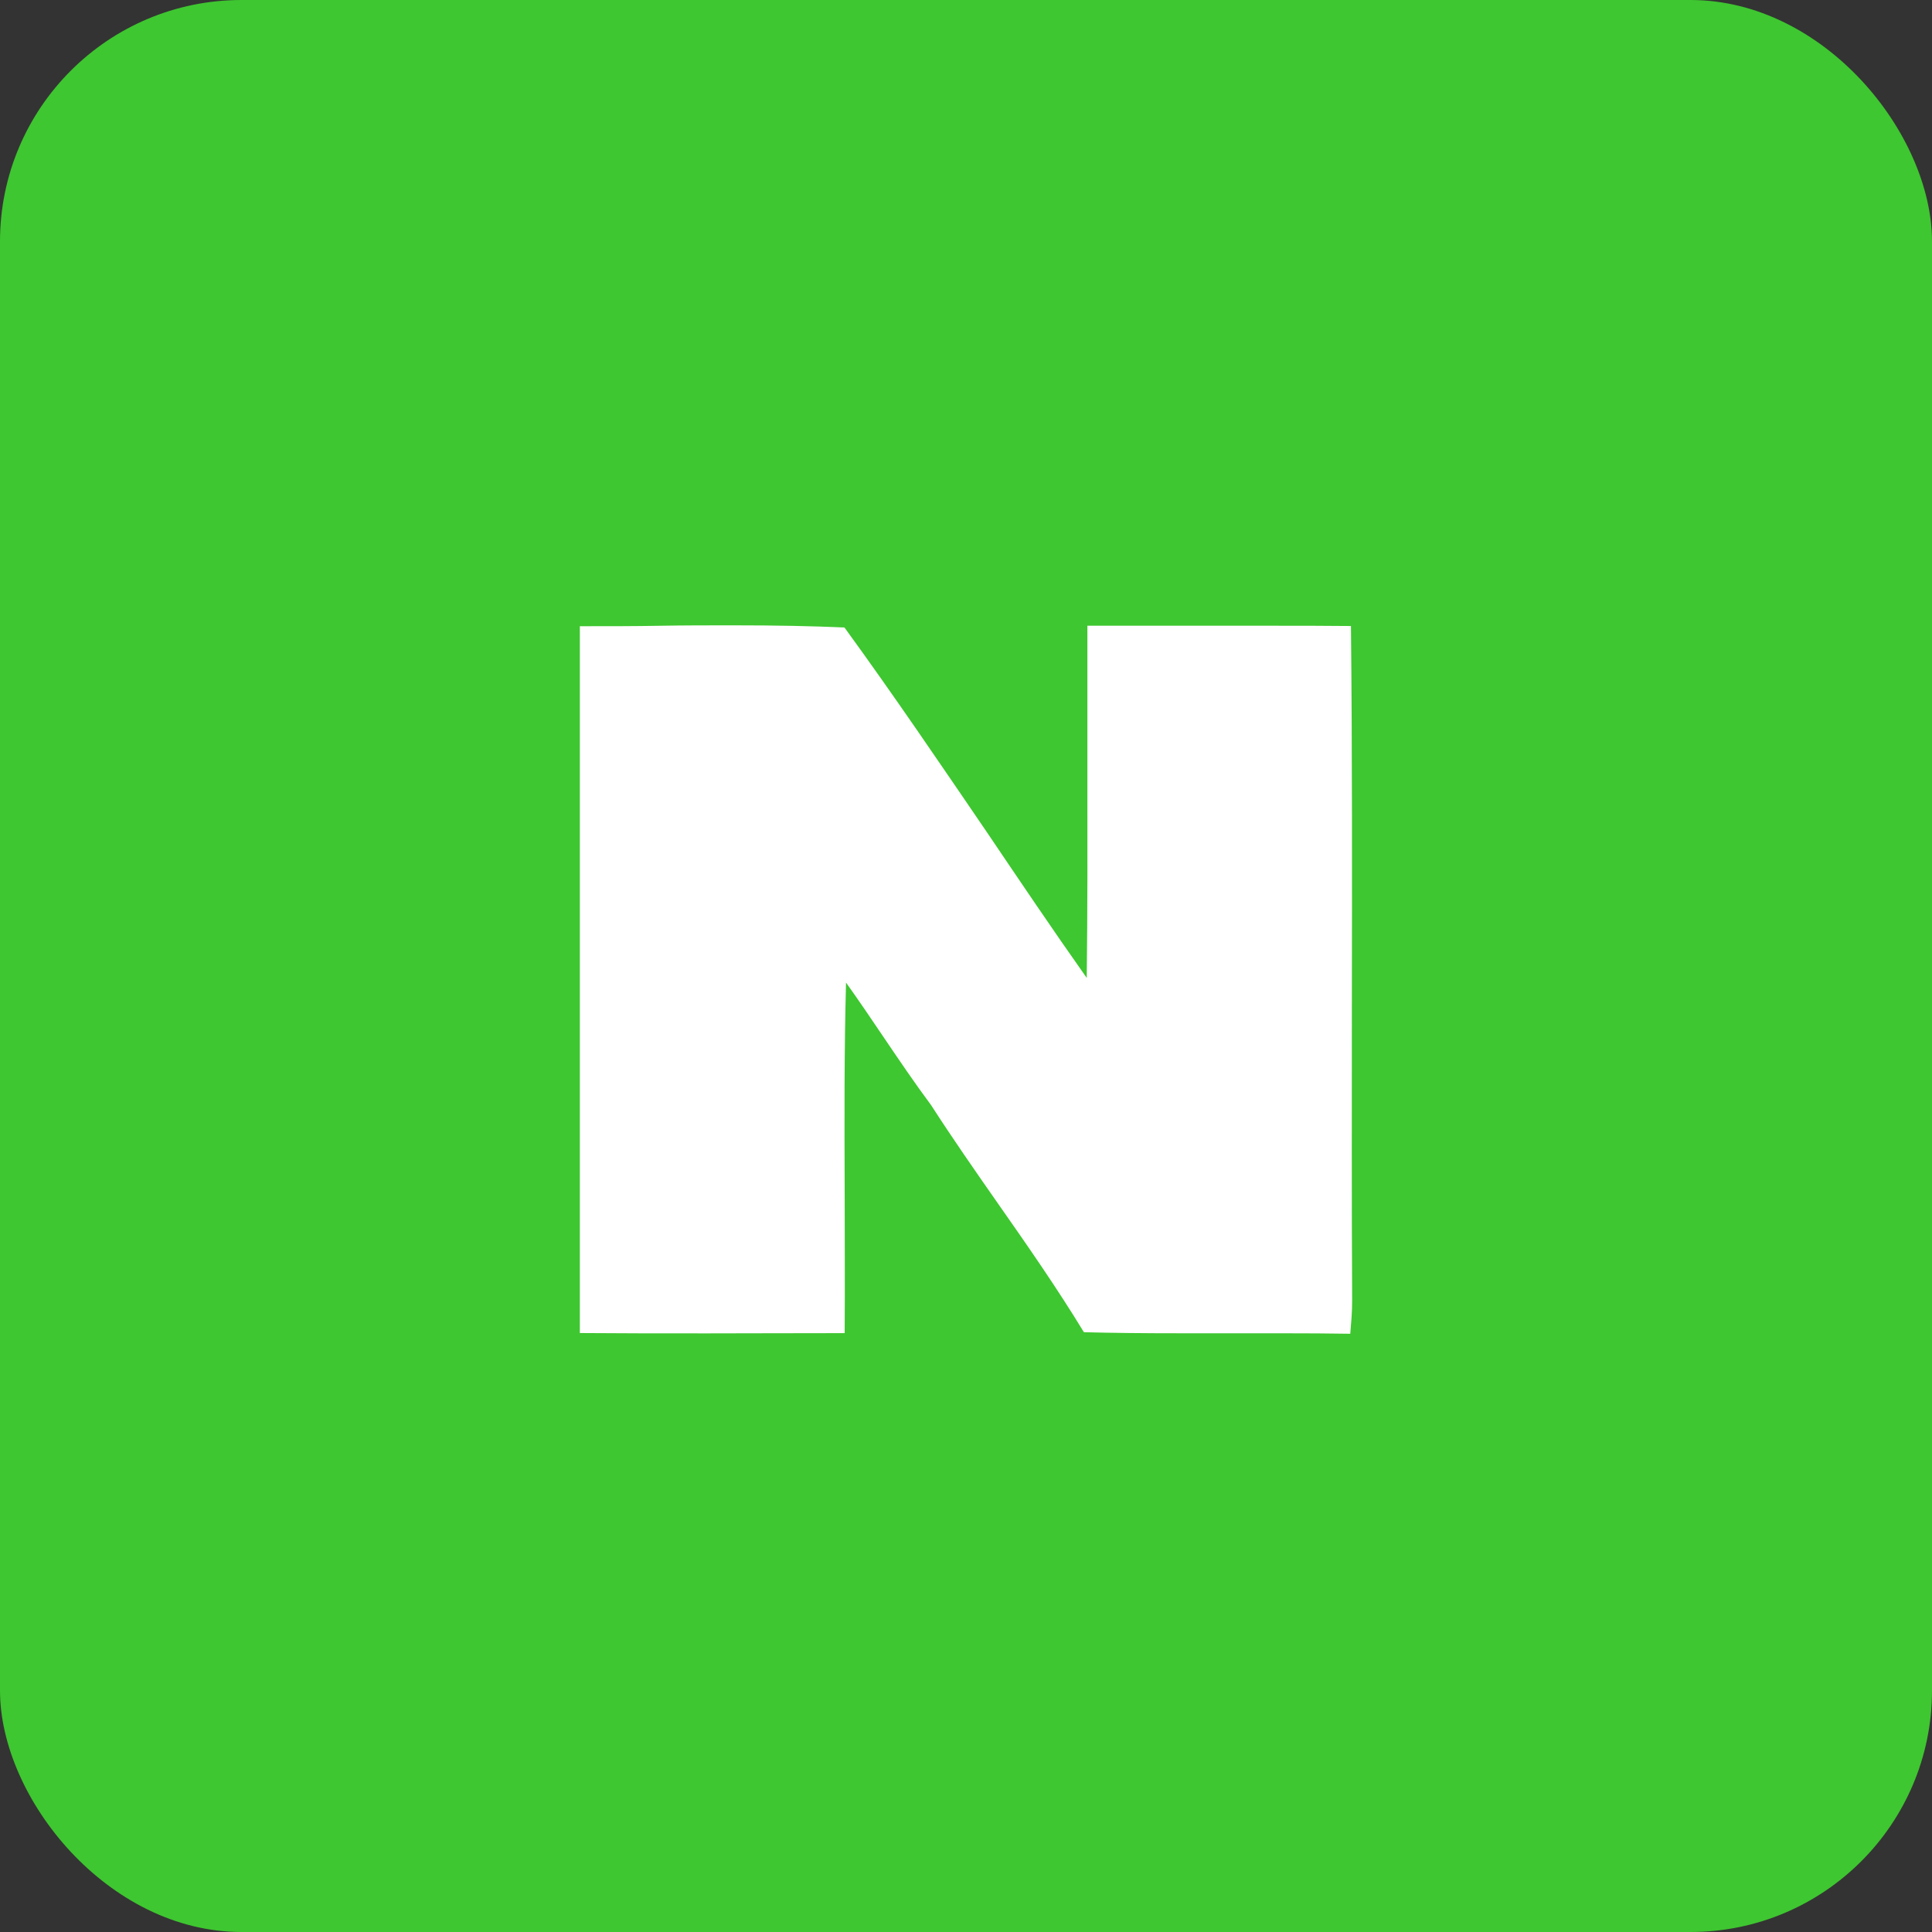 <svg xmlns="http://www.w3.org/2000/svg" width="40" height="40" viewBox="0 0 40 40">
  <rect x="0" y="0" width="40" height="40" fill="#333333" stroke="none"/>
  <g id="btn_login_naver" transform="translate(-7 -0.053)">
    <rect id="Rectangle_320" data-name="Rectangle 320" width="40" height="40" rx="5" transform="translate(7 0.053)" fill="#3ec730"/>
    <path id="Exclusion_1" data-name="Exclusion 1" d="M15.96,14.667c-.426-.007-.892-.01-1.466-.01l-.923,0h-.085l-1.015,0c-.816,0-1.442-.007-2.03-.022-.553-.908-1.173-1.8-1.772-2.654-.465-.666-.945-1.354-1.392-2.048C6.939,9.479,6.615,9,6.3,8.535c-.254-.376-.516-.764-.784-1.139-.038,1.424-.033,2.871-.028,4.27,0,.98.007,1.992,0,2.988-1.246,0-2.068.005-2.838.005-.96,0-1.825,0-2.645-.007V10.472c0-3.425,0-6.966,0-10.454H.095c.52,0,1.05,0,1.562-.009h0C2.157,0,2.67,0,3.174,0c.9,0,1.637.014,2.31.045C6.5,1.441,7.489,2.9,8.444,4.3,9.113,5.29,9.8,6.31,10.5,7.3c.017-1.4.015-2.831.013-4.212v0c0-1.01,0-2.054,0-3.08.4,0,.836,0,1.419,0h2.295c.672,0,1.226,0,1.743.006.027,2.6.023,5.25.019,7.808v.007c0,2.017-.006,4.1.006,6.153,0,.229-.02.46-.039.683h0Z" transform="translate(19 13)" fill="#fff"/>
  </g>
</svg>
